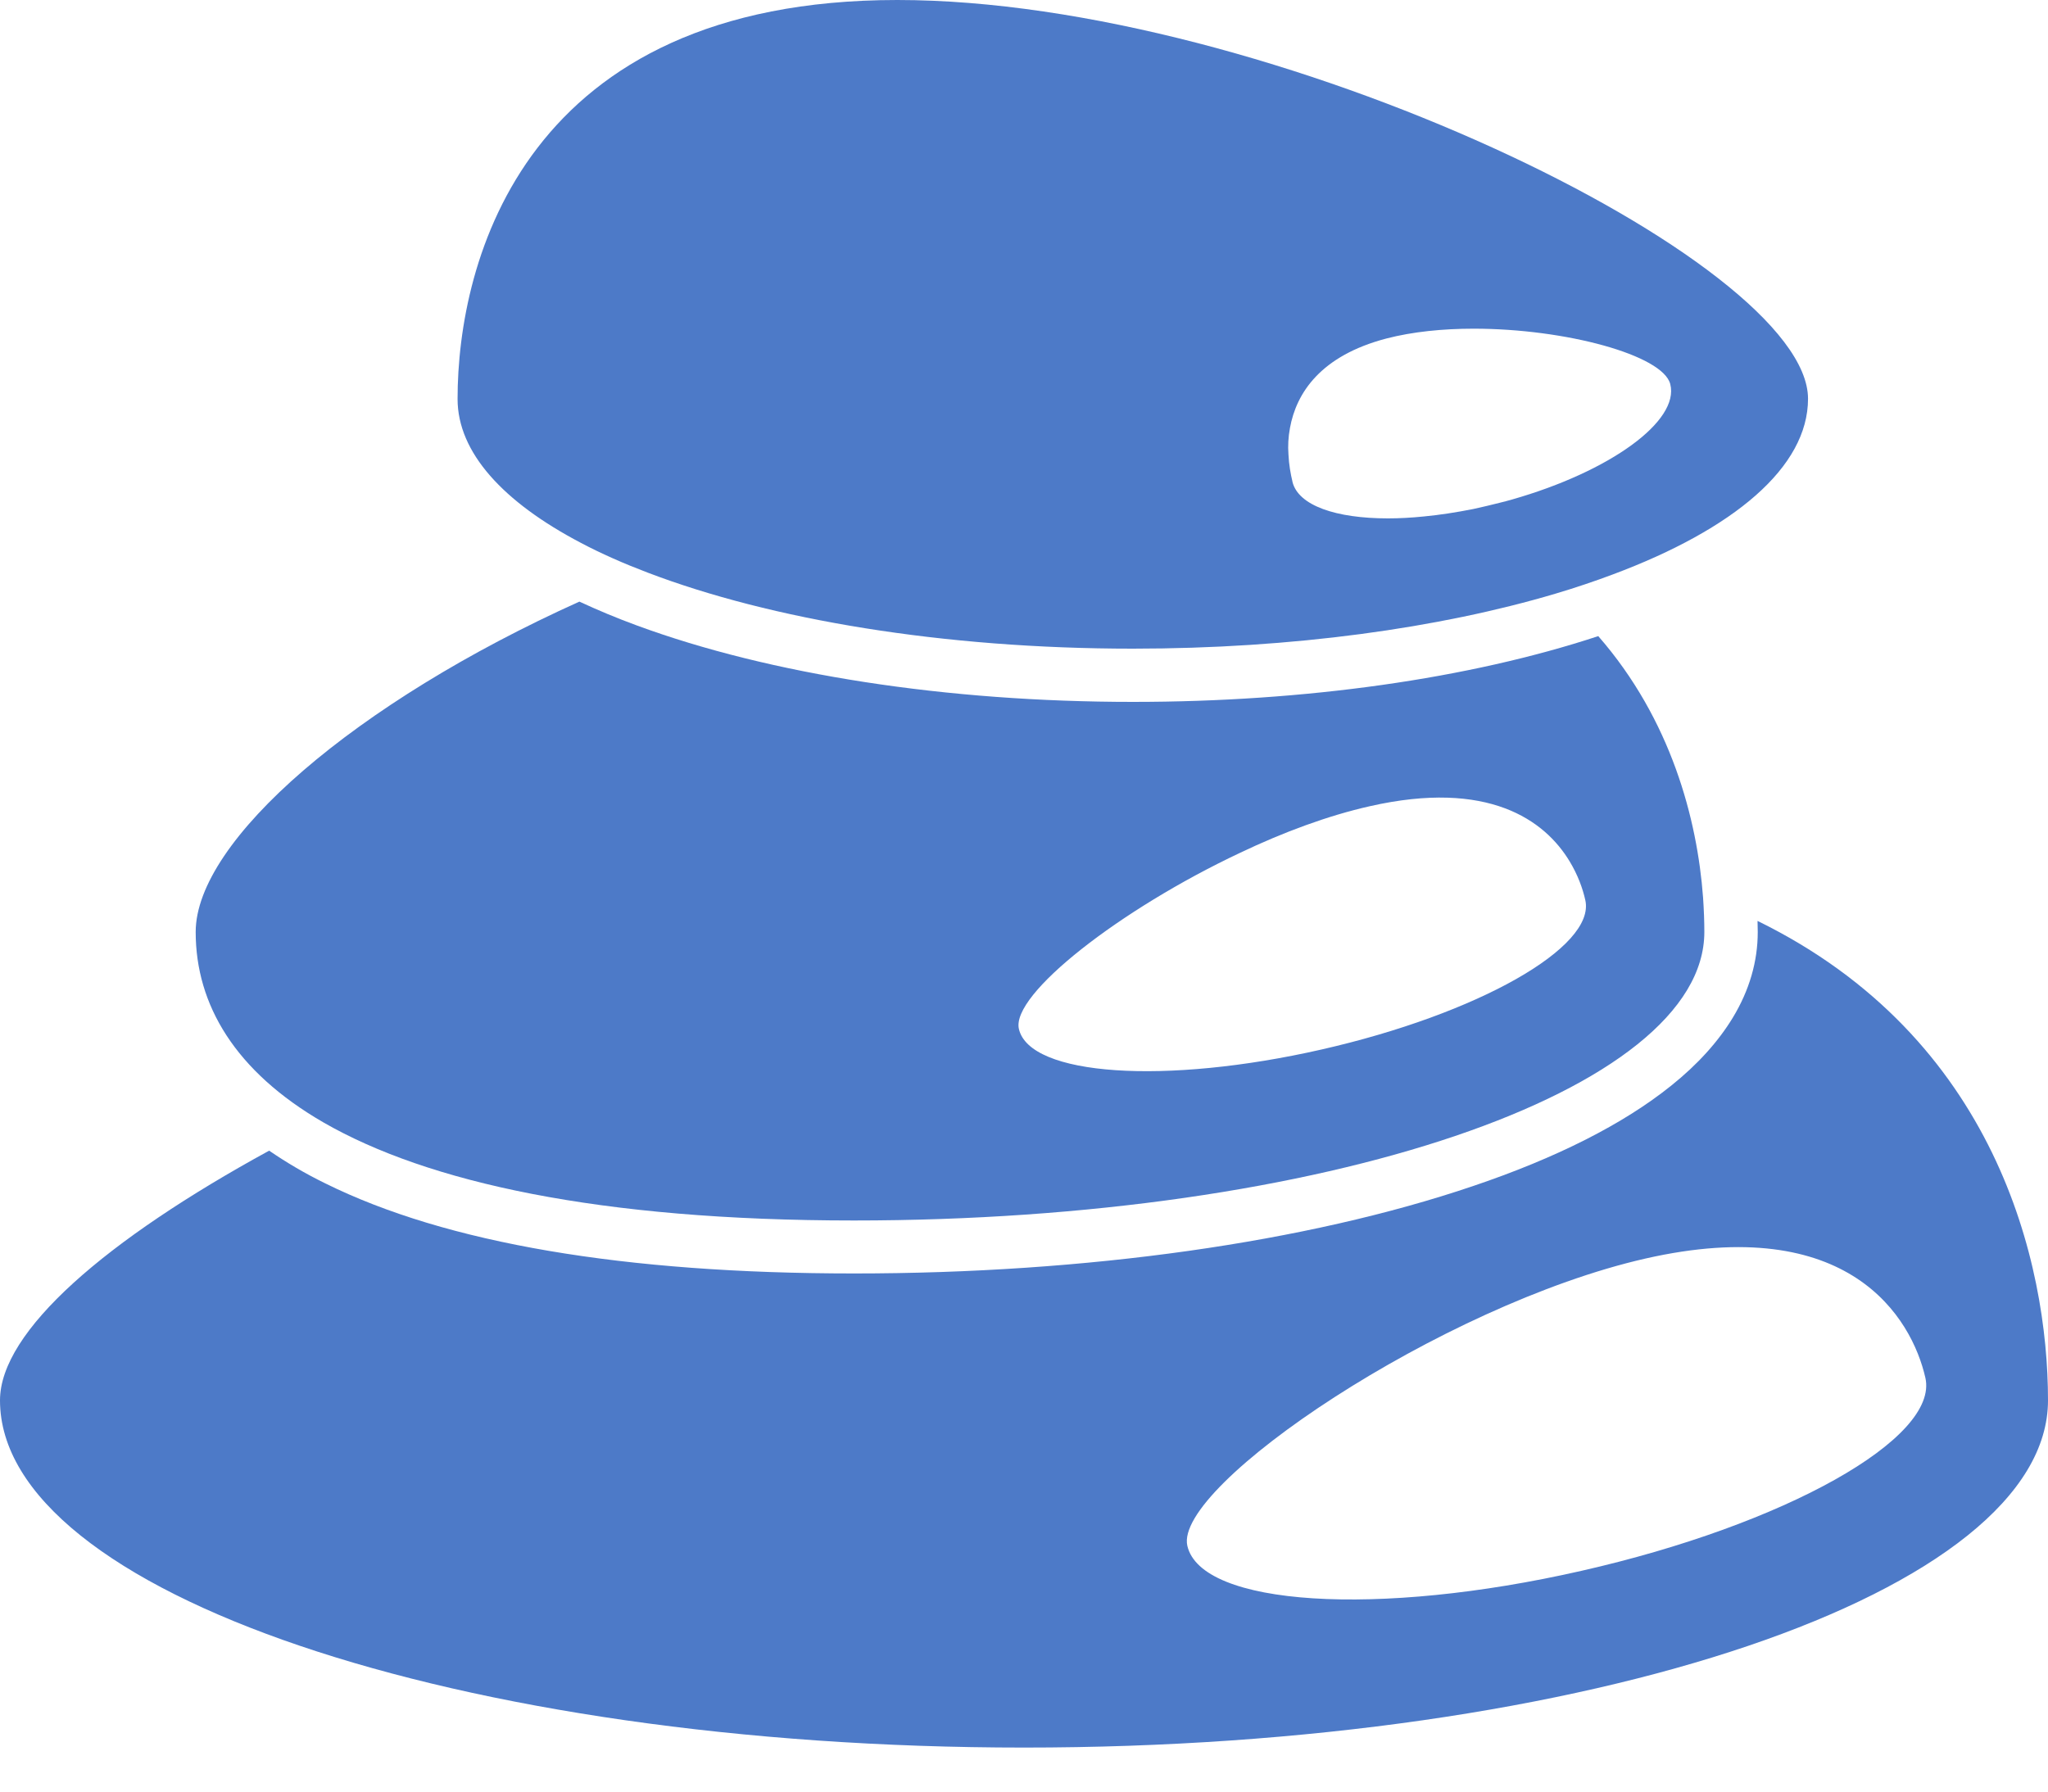 <svg width="40" height="35" viewBox="0 0 40 35" fill="none" xmlns="http://www.w3.org/2000/svg">
<path d="M34.327 17.991C34.327 18.066 34.331 18.141 34.331 18.207C34.331 18.781 34.169 19.343 33.845 19.879C33.562 20.345 33.159 20.794 32.639 21.21C31.707 21.959 30.401 22.62 28.763 23.173C25.519 24.271 21.231 24.878 16.681 24.878C12.194 24.878 8.717 24.288 6.355 23.119C5.955 22.924 5.59 22.707 5.257 22.479C2.075 24.217 0 26.005 0 27.357C0 31.1 8.954 34.14 20 34.14C31.046 34.14 40 31.104 40 27.357C40 24.67 38.977 20.266 34.327 17.991ZM30.884 30.688C26.904 31.595 23.46 31.375 23.19 30.198C22.924 29.021 28.155 25.494 32.136 24.587C36.116 23.681 37.338 25.743 37.605 26.916C37.875 28.097 34.864 29.786 30.884 30.688Z" fill="#4d7ac8"/>
<path d="M6.313 21.925C8.347 23.098 11.703 23.843 16.677 23.843C25.852 23.843 33.288 21.318 33.288 18.207C33.288 17.995 33.279 17.771 33.263 17.534C33.15 16.007 32.639 14.057 31.216 12.427C28.696 13.258 25.498 13.712 22.129 13.712C18.486 13.712 15.047 13.179 12.439 12.219C12.04 12.073 11.666 11.915 11.316 11.753C6.933 13.728 3.822 16.423 3.822 18.207C3.822 19.63 4.596 20.931 6.313 21.925ZM26.754 15.75C29.062 15.226 30.169 16.016 30.659 16.831C30.817 17.093 30.913 17.359 30.963 17.584C31.171 18.503 28.863 19.809 25.81 20.503C22.757 21.198 20.108 21.019 19.9 20.1C19.746 19.426 21.872 17.767 24.221 16.66C25.066 16.257 25.943 15.932 26.754 15.75Z" fill="#4d7ac8"/>
<path d="M11.345 10.605C11.541 10.709 11.749 10.809 11.965 10.905C12.185 11.004 12.414 11.096 12.651 11.187C15.051 12.102 18.407 12.672 22.125 12.672C25.248 12.672 28.118 12.269 30.376 11.599C30.572 11.541 30.767 11.479 30.954 11.416C31.142 11.354 31.325 11.287 31.503 11.221C33.861 10.339 35.313 9.129 35.313 7.79C35.313 5.095 24.812 0 17.525 0C10.239 0 8.937 5.099 8.937 7.794C8.937 8.842 9.832 9.811 11.345 10.605ZM25.195 8.359C25.319 7.677 25.793 6.949 27.078 6.613C27.59 6.48 28.18 6.421 28.784 6.421C30.58 6.421 32.477 6.937 32.622 7.503C32.809 8.226 31.445 9.212 29.536 9.757C29.453 9.782 29.37 9.802 29.287 9.823C29.112 9.869 28.942 9.906 28.775 9.944C28.442 10.01 28.118 10.06 27.814 10.089C27.569 10.114 27.332 10.127 27.108 10.127C26.093 10.127 25.361 9.877 25.244 9.416V9.412C25.207 9.258 25.174 9.075 25.165 8.875C25.153 8.713 25.161 8.538 25.195 8.359Z" fill="#4d7ac8"/>
</svg>
